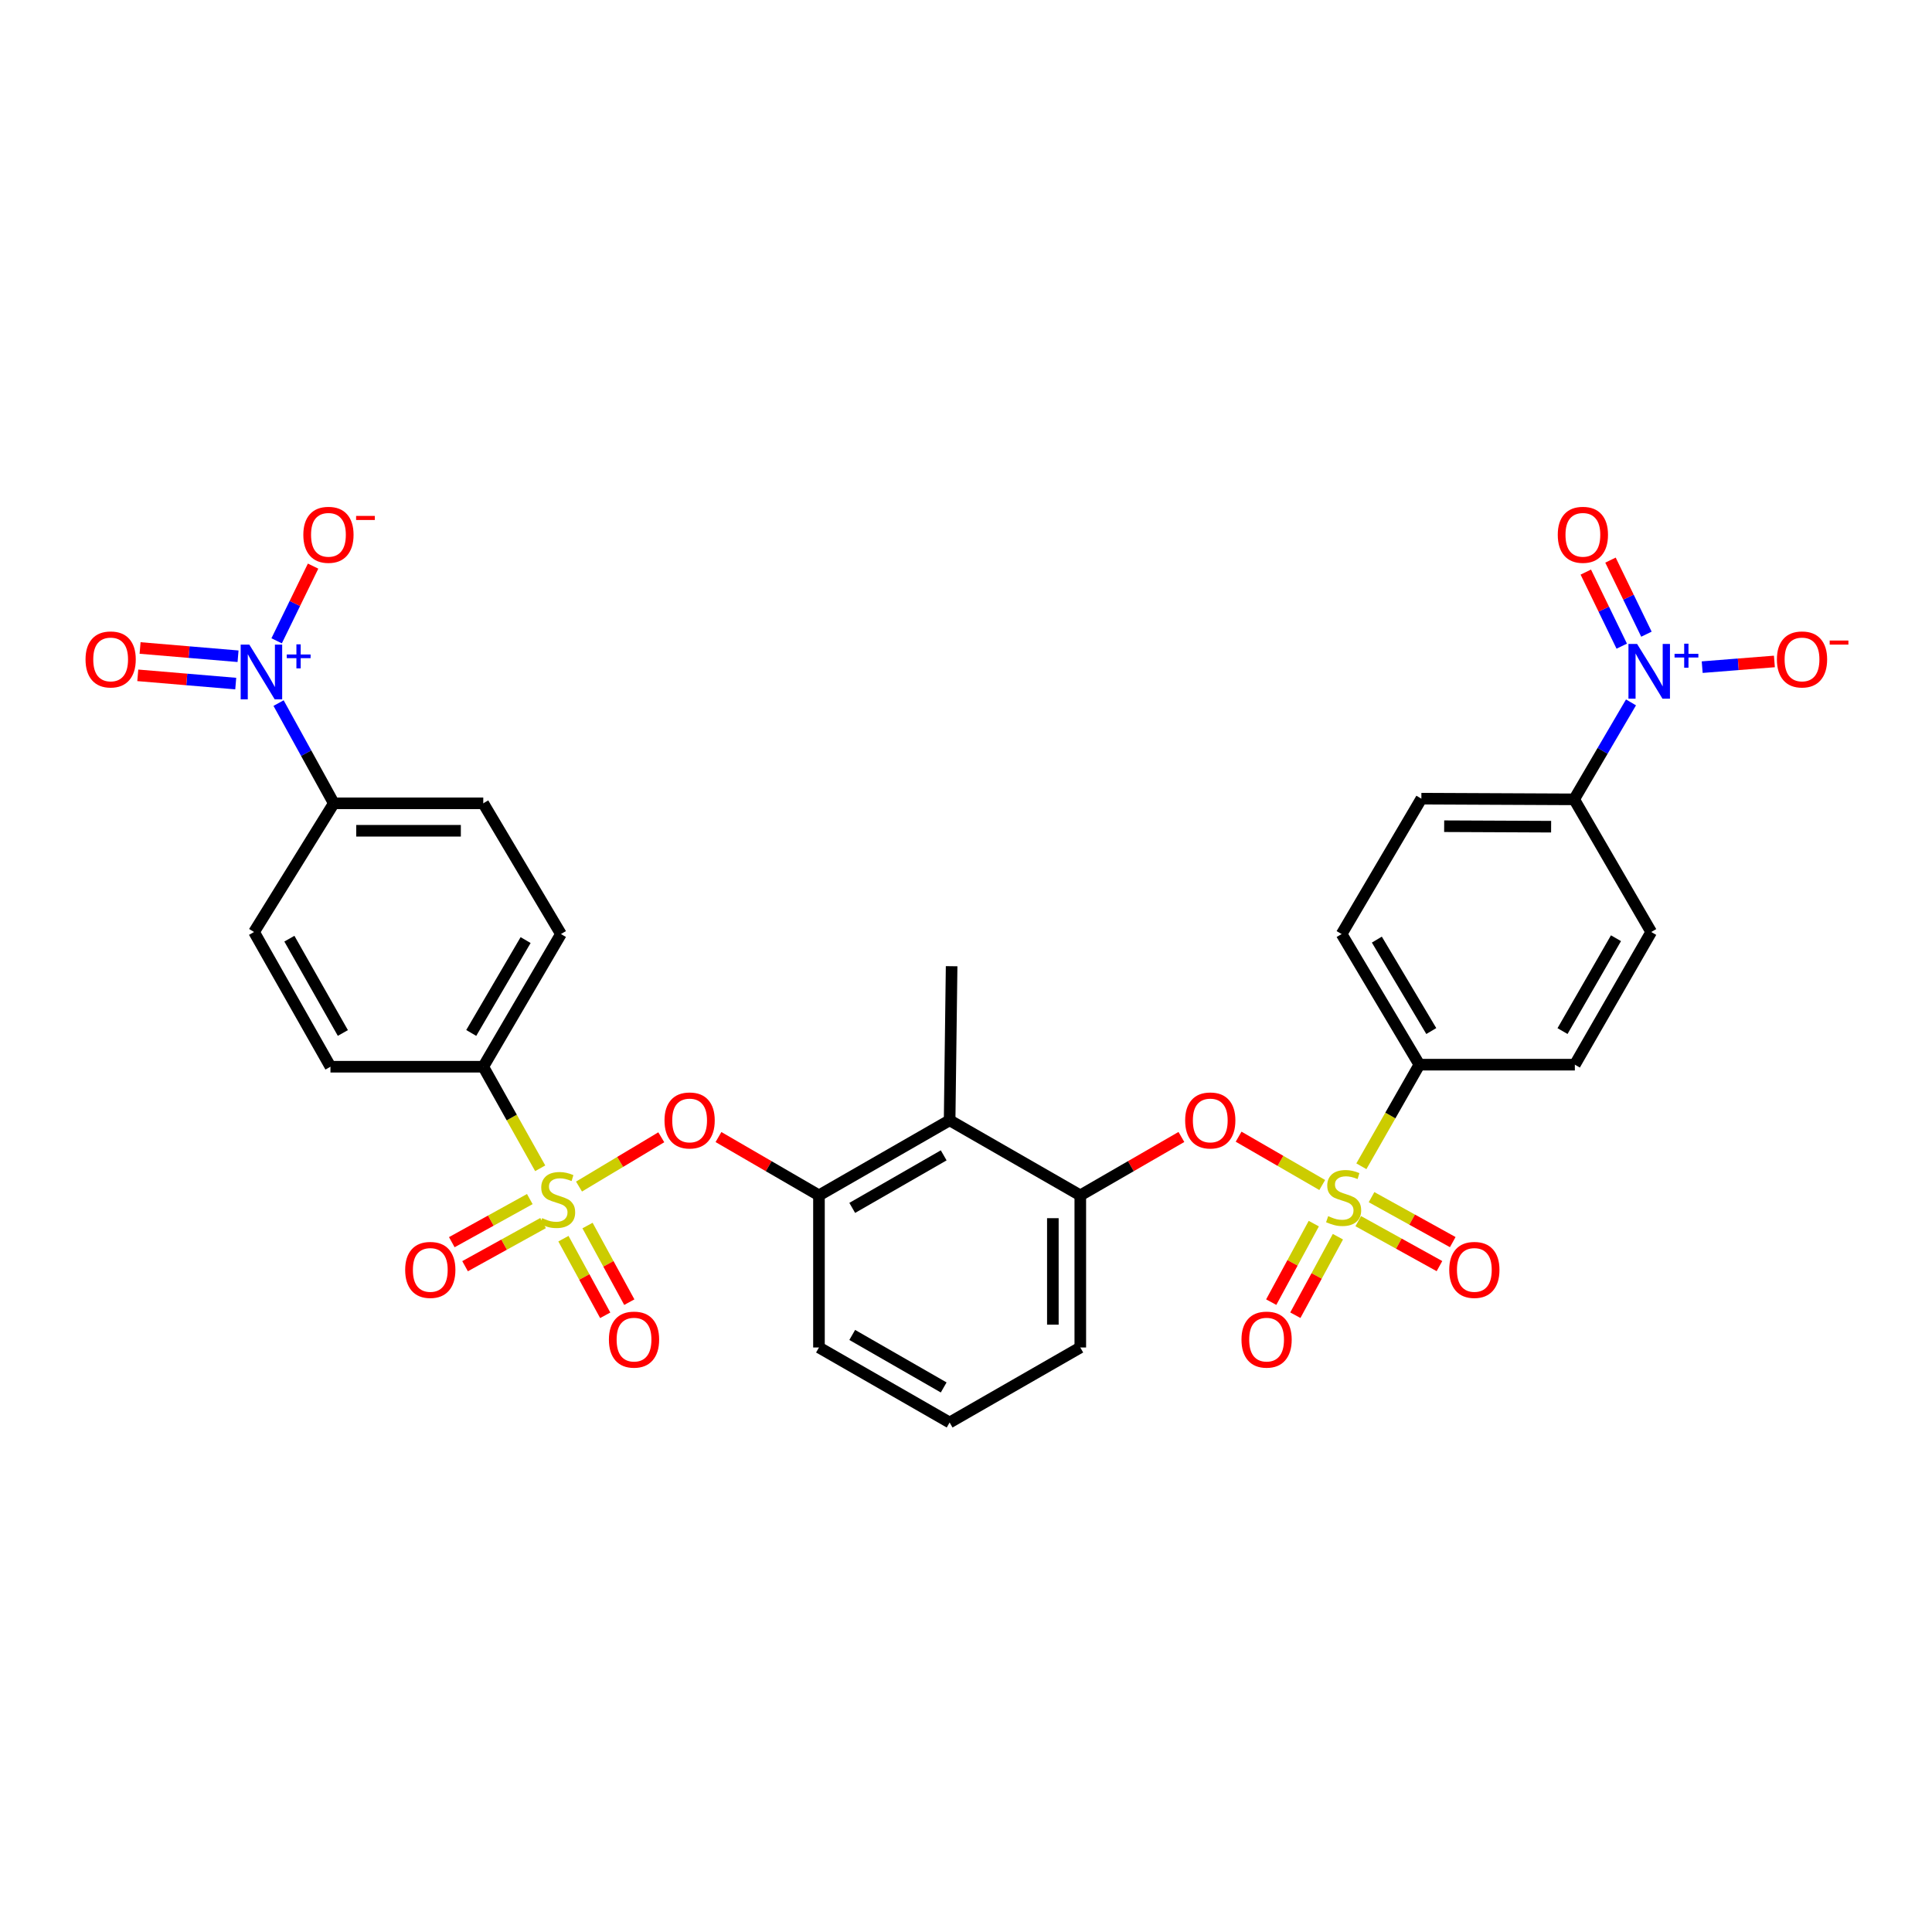 <?xml version='1.0' encoding='iso-8859-1'?>
<svg version='1.1' baseProfile='full'
              xmlns='http://www.w3.org/2000/svg'
                      xmlns:rdkit='http://www.rdkit.org/xml'
                      xmlns:xlink='http://www.w3.org/1999/xlink'
                  xml:space='preserve'
width='1000px' height='1000px' viewBox='0 0 1000 1000'>
<!-- END OF HEADER -->
<rect style='opacity:1.0;fill:#FFFFFF;stroke:none' width='1000' height='1000' x='0' y='0'> </rect>
<path class='bond-3' d='M 299.696,614.16 L 320.987,601.406' style='fill:none;fill-rule:evenodd;stroke:#CCCC00;stroke-width:6px;stroke-linecap:butt;stroke-linejoin:miter;stroke-opacity:1' />
<path class='bond-3' d='M 320.987,601.406 L 342.279,588.652' style='fill:none;fill-rule:evenodd;stroke:#FF0000;stroke-width:6px;stroke-linecap:butt;stroke-linejoin:miter;stroke-opacity:1' />
<path class='bond-8' d='M 279.606,604.705 L 264.871,578.418' style='fill:none;fill-rule:evenodd;stroke:#CCCC00;stroke-width:6px;stroke-linecap:butt;stroke-linejoin:miter;stroke-opacity:1' />
<path class='bond-8' d='M 264.871,578.418 L 250.136,552.131' style='fill:none;fill-rule:evenodd;stroke:#000000;stroke-width:6px;stroke-linecap:butt;stroke-linejoin:miter;stroke-opacity:1' />
<path class='bond-14' d='M 291.633,641.137 L 302.448,660.966' style='fill:none;fill-rule:evenodd;stroke:#CCCC00;stroke-width:6px;stroke-linecap:butt;stroke-linejoin:miter;stroke-opacity:1' />
<path class='bond-14' d='M 302.448,660.966 L 313.263,680.795' style='fill:none;fill-rule:evenodd;stroke:#FF0000;stroke-width:6px;stroke-linecap:butt;stroke-linejoin:miter;stroke-opacity:1' />
<path class='bond-14' d='M 304.101,634.337 L 314.916,654.165' style='fill:none;fill-rule:evenodd;stroke:#CCCC00;stroke-width:6px;stroke-linecap:butt;stroke-linejoin:miter;stroke-opacity:1' />
<path class='bond-14' d='M 314.916,654.165 L 325.732,673.994' style='fill:none;fill-rule:evenodd;stroke:#FF0000;stroke-width:6px;stroke-linecap:butt;stroke-linejoin:miter;stroke-opacity:1' />
<path class='bond-15' d='M 274.227,620.637 L 254.039,631.795' style='fill:none;fill-rule:evenodd;stroke:#CCCC00;stroke-width:6px;stroke-linecap:butt;stroke-linejoin:miter;stroke-opacity:1' />
<path class='bond-15' d='M 254.039,631.795 L 233.851,642.954' style='fill:none;fill-rule:evenodd;stroke:#FF0000;stroke-width:6px;stroke-linecap:butt;stroke-linejoin:miter;stroke-opacity:1' />
<path class='bond-15' d='M 281.097,633.067 L 260.909,644.225' style='fill:none;fill-rule:evenodd;stroke:#CCCC00;stroke-width:6px;stroke-linecap:butt;stroke-linejoin:miter;stroke-opacity:1' />
<path class='bond-15' d='M 260.909,644.225 L 240.721,655.384' style='fill:none;fill-rule:evenodd;stroke:#FF0000;stroke-width:6px;stroke-linecap:butt;stroke-linejoin:miter;stroke-opacity:1' />
<path class='bond-0' d='M 684.385,613.359 L 662.746,600.852' style='fill:none;fill-rule:evenodd;stroke:#CCCC00;stroke-width:6px;stroke-linecap:butt;stroke-linejoin:miter;stroke-opacity:1' />
<path class='bond-0' d='M 662.746,600.852 L 641.107,588.346' style='fill:none;fill-rule:evenodd;stroke:#FF0000;stroke-width:6px;stroke-linecap:butt;stroke-linejoin:miter;stroke-opacity:1' />
<path class='bond-9' d='M 704.647,603.662 L 719.656,577.367' style='fill:none;fill-rule:evenodd;stroke:#CCCC00;stroke-width:6px;stroke-linecap:butt;stroke-linejoin:miter;stroke-opacity:1' />
<path class='bond-9' d='M 719.656,577.367 L 734.665,551.073' style='fill:none;fill-rule:evenodd;stroke:#000000;stroke-width:6px;stroke-linecap:butt;stroke-linejoin:miter;stroke-opacity:1' />
<path class='bond-12' d='M 680.014,633.345 L 668.998,653.664' style='fill:none;fill-rule:evenodd;stroke:#CCCC00;stroke-width:6px;stroke-linecap:butt;stroke-linejoin:miter;stroke-opacity:1' />
<path class='bond-12' d='M 668.998,653.664 L 657.981,673.983' style='fill:none;fill-rule:evenodd;stroke:#FF0000;stroke-width:6px;stroke-linecap:butt;stroke-linejoin:miter;stroke-opacity:1' />
<path class='bond-12' d='M 692.5,640.115 L 681.483,660.434' style='fill:none;fill-rule:evenodd;stroke:#CCCC00;stroke-width:6px;stroke-linecap:butt;stroke-linejoin:miter;stroke-opacity:1' />
<path class='bond-12' d='M 681.483,660.434 L 670.467,680.753' style='fill:none;fill-rule:evenodd;stroke:#FF0000;stroke-width:6px;stroke-linecap:butt;stroke-linejoin:miter;stroke-opacity:1' />
<path class='bond-13' d='M 703.032,632.069 L 724.045,643.705' style='fill:none;fill-rule:evenodd;stroke:#CCCC00;stroke-width:6px;stroke-linecap:butt;stroke-linejoin:miter;stroke-opacity:1' />
<path class='bond-13' d='M 724.045,643.705 L 745.059,655.34' style='fill:none;fill-rule:evenodd;stroke:#FF0000;stroke-width:6px;stroke-linecap:butt;stroke-linejoin:miter;stroke-opacity:1' />
<path class='bond-13' d='M 709.911,619.644 L 730.925,631.28' style='fill:none;fill-rule:evenodd;stroke:#CCCC00;stroke-width:6px;stroke-linecap:butt;stroke-linejoin:miter;stroke-opacity:1' />
<path class='bond-13' d='M 730.925,631.28 L 751.939,642.915' style='fill:none;fill-rule:evenodd;stroke:#FF0000;stroke-width:6px;stroke-linecap:butt;stroke-linejoin:miter;stroke-opacity:1' />
<path class='bond-1' d='M 144.188,363.919 L 158.483,389.86' style='fill:none;fill-rule:evenodd;stroke:#0000FF;stroke-width:6px;stroke-linecap:butt;stroke-linejoin:miter;stroke-opacity:1' />
<path class='bond-1' d='M 158.483,389.86 L 172.779,415.802' style='fill:none;fill-rule:evenodd;stroke:#000000;stroke-width:6px;stroke-linecap:butt;stroke-linejoin:miter;stroke-opacity:1' />
<path class='bond-17' d='M 143.19,331.681 L 152.622,312.352' style='fill:none;fill-rule:evenodd;stroke:#0000FF;stroke-width:6px;stroke-linecap:butt;stroke-linejoin:miter;stroke-opacity:1' />
<path class='bond-17' d='M 152.622,312.352 L 162.053,293.023' style='fill:none;fill-rule:evenodd;stroke:#FF0000;stroke-width:6px;stroke-linecap:butt;stroke-linejoin:miter;stroke-opacity:1' />
<path class='bond-18' d='M 123.214,339.672 L 97.861,337.534' style='fill:none;fill-rule:evenodd;stroke:#0000FF;stroke-width:6px;stroke-linecap:butt;stroke-linejoin:miter;stroke-opacity:1' />
<path class='bond-18' d='M 97.861,337.534 L 72.508,335.396' style='fill:none;fill-rule:evenodd;stroke:#FF0000;stroke-width:6px;stroke-linecap:butt;stroke-linejoin:miter;stroke-opacity:1' />
<path class='bond-18' d='M 122.021,353.824 L 96.668,351.686' style='fill:none;fill-rule:evenodd;stroke:#0000FF;stroke-width:6px;stroke-linecap:butt;stroke-linejoin:miter;stroke-opacity:1' />
<path class='bond-18' d='M 96.668,351.686 L 71.315,349.548' style='fill:none;fill-rule:evenodd;stroke:#FF0000;stroke-width:6px;stroke-linecap:butt;stroke-linejoin:miter;stroke-opacity:1' />
<path class='bond-2' d='M 844.201,363.559 L 829.492,388.651' style='fill:none;fill-rule:evenodd;stroke:#0000FF;stroke-width:6px;stroke-linecap:butt;stroke-linejoin:miter;stroke-opacity:1' />
<path class='bond-2' d='M 829.492,388.651 L 814.784,413.742' style='fill:none;fill-rule:evenodd;stroke:#000000;stroke-width:6px;stroke-linecap:butt;stroke-linejoin:miter;stroke-opacity:1' />
<path class='bond-16' d='M 881.056,345.315 L 899.74,343.84' style='fill:none;fill-rule:evenodd;stroke:#0000FF;stroke-width:6px;stroke-linecap:butt;stroke-linejoin:miter;stroke-opacity:1' />
<path class='bond-16' d='M 899.74,343.84 L 918.425,342.366' style='fill:none;fill-rule:evenodd;stroke:#FF0000;stroke-width:6px;stroke-linecap:butt;stroke-linejoin:miter;stroke-opacity:1' />
<path class='bond-19' d='M 852.191,328.253 L 842.888,309.082' style='fill:none;fill-rule:evenodd;stroke:#0000FF;stroke-width:6px;stroke-linecap:butt;stroke-linejoin:miter;stroke-opacity:1' />
<path class='bond-19' d='M 842.888,309.082 L 833.585,289.912' style='fill:none;fill-rule:evenodd;stroke:#FF0000;stroke-width:6px;stroke-linecap:butt;stroke-linejoin:miter;stroke-opacity:1' />
<path class='bond-19' d='M 839.413,334.454 L 830.11,315.283' style='fill:none;fill-rule:evenodd;stroke:#0000FF;stroke-width:6px;stroke-linecap:butt;stroke-linejoin:miter;stroke-opacity:1' />
<path class='bond-19' d='M 830.11,315.283 L 820.807,296.112' style='fill:none;fill-rule:evenodd;stroke:#FF0000;stroke-width:6px;stroke-linecap:butt;stroke-linejoin:miter;stroke-opacity:1' />
<path class='bond-7' d='M 371.882,588.532 L 397.889,603.625' style='fill:none;fill-rule:evenodd;stroke:#FF0000;stroke-width:6px;stroke-linecap:butt;stroke-linejoin:miter;stroke-opacity:1' />
<path class='bond-7' d='M 397.889,603.625 L 423.896,618.717' style='fill:none;fill-rule:evenodd;stroke:#000000;stroke-width:6px;stroke-linecap:butt;stroke-linejoin:miter;stroke-opacity:1' />
<path class='bond-4' d='M 611.491,588.495 L 585.326,603.606' style='fill:none;fill-rule:evenodd;stroke:#FF0000;stroke-width:6px;stroke-linecap:butt;stroke-linejoin:miter;stroke-opacity:1' />
<path class='bond-4' d='M 585.326,603.606 L 559.16,618.717' style='fill:none;fill-rule:evenodd;stroke:#000000;stroke-width:6px;stroke-linecap:butt;stroke-linejoin:miter;stroke-opacity:1' />
<path class='bond-5' d='M 491.524,579.865 L 423.896,618.717' style='fill:none;fill-rule:evenodd;stroke:#000000;stroke-width:6px;stroke-linecap:butt;stroke-linejoin:miter;stroke-opacity:1' />
<path class='bond-5' d='M 488.455,598.008 L 441.116,625.204' style='fill:none;fill-rule:evenodd;stroke:#000000;stroke-width:6px;stroke-linecap:butt;stroke-linejoin:miter;stroke-opacity:1' />
<path class='bond-6' d='M 491.524,579.865 L 559.16,618.717' style='fill:none;fill-rule:evenodd;stroke:#000000;stroke-width:6px;stroke-linecap:butt;stroke-linejoin:miter;stroke-opacity:1' />
<path class='bond-30' d='M 491.524,579.865 L 492.558,500.11' style='fill:none;fill-rule:evenodd;stroke:#000000;stroke-width:6px;stroke-linecap:butt;stroke-linejoin:miter;stroke-opacity:1' />
<path class='bond-33' d='M 559.16,618.717 L 559.16,697.455' style='fill:none;fill-rule:evenodd;stroke:#000000;stroke-width:6px;stroke-linecap:butt;stroke-linejoin:miter;stroke-opacity:1' />
<path class='bond-33' d='M 544.958,630.528 L 544.958,685.644' style='fill:none;fill-rule:evenodd;stroke:#000000;stroke-width:6px;stroke-linecap:butt;stroke-linejoin:miter;stroke-opacity:1' />
<path class='bond-29' d='M 423.896,618.717 L 423.896,697.455' style='fill:none;fill-rule:evenodd;stroke:#000000;stroke-width:6px;stroke-linecap:butt;stroke-linejoin:miter;stroke-opacity:1' />
<path class='bond-22' d='M 250.136,552.131 L 171.043,552.131' style='fill:none;fill-rule:evenodd;stroke:#000000;stroke-width:6px;stroke-linecap:butt;stroke-linejoin:miter;stroke-opacity:1' />
<path class='bond-23' d='M 250.136,552.131 L 290.345,483.461' style='fill:none;fill-rule:evenodd;stroke:#000000;stroke-width:6px;stroke-linecap:butt;stroke-linejoin:miter;stroke-opacity:1' />
<path class='bond-23' d='M 243.911,534.654 L 272.057,486.585' style='fill:none;fill-rule:evenodd;stroke:#000000;stroke-width:6px;stroke-linecap:butt;stroke-linejoin:miter;stroke-opacity:1' />
<path class='bond-20' d='M 734.665,551.073 L 815.139,551.073' style='fill:none;fill-rule:evenodd;stroke:#000000;stroke-width:6px;stroke-linecap:butt;stroke-linejoin:miter;stroke-opacity:1' />
<path class='bond-21' d='M 734.665,551.073 L 694.417,483.461' style='fill:none;fill-rule:evenodd;stroke:#000000;stroke-width:6px;stroke-linecap:butt;stroke-linejoin:miter;stroke-opacity:1' />
<path class='bond-21' d='M 740.832,533.667 L 712.658,486.338' style='fill:none;fill-rule:evenodd;stroke:#000000;stroke-width:6px;stroke-linecap:butt;stroke-linejoin:miter;stroke-opacity:1' />
<path class='bond-10' d='M 172.779,415.802 L 250.136,415.802' style='fill:none;fill-rule:evenodd;stroke:#000000;stroke-width:6px;stroke-linecap:butt;stroke-linejoin:miter;stroke-opacity:1' />
<path class='bond-10' d='M 184.382,430.004 L 238.532,430.004' style='fill:none;fill-rule:evenodd;stroke:#000000;stroke-width:6px;stroke-linecap:butt;stroke-linejoin:miter;stroke-opacity:1' />
<path class='bond-32' d='M 172.779,415.802 L 131.497,482.404' style='fill:none;fill-rule:evenodd;stroke:#000000;stroke-width:6px;stroke-linecap:butt;stroke-linejoin:miter;stroke-opacity:1' />
<path class='bond-11' d='M 814.784,413.742 L 735.699,413.387' style='fill:none;fill-rule:evenodd;stroke:#000000;stroke-width:6px;stroke-linecap:butt;stroke-linejoin:miter;stroke-opacity:1' />
<path class='bond-11' d='M 802.857,427.891 L 747.498,427.643' style='fill:none;fill-rule:evenodd;stroke:#000000;stroke-width:6px;stroke-linecap:butt;stroke-linejoin:miter;stroke-opacity:1' />
<path class='bond-34' d='M 814.784,413.742 L 854.669,482.404' style='fill:none;fill-rule:evenodd;stroke:#000000;stroke-width:6px;stroke-linecap:butt;stroke-linejoin:miter;stroke-opacity:1' />
<path class='bond-25' d='M 815.139,551.073 L 854.669,482.404' style='fill:none;fill-rule:evenodd;stroke:#000000;stroke-width:6px;stroke-linecap:butt;stroke-linejoin:miter;stroke-opacity:1' />
<path class='bond-25' d='M 808.759,533.687 L 836.431,485.619' style='fill:none;fill-rule:evenodd;stroke:#000000;stroke-width:6px;stroke-linecap:butt;stroke-linejoin:miter;stroke-opacity:1' />
<path class='bond-24' d='M 694.417,483.461 L 735.699,413.387' style='fill:none;fill-rule:evenodd;stroke:#000000;stroke-width:6px;stroke-linecap:butt;stroke-linejoin:miter;stroke-opacity:1' />
<path class='bond-27' d='M 171.043,552.131 L 131.497,482.404' style='fill:none;fill-rule:evenodd;stroke:#000000;stroke-width:6px;stroke-linecap:butt;stroke-linejoin:miter;stroke-opacity:1' />
<path class='bond-27' d='M 177.465,534.665 L 149.782,485.856' style='fill:none;fill-rule:evenodd;stroke:#000000;stroke-width:6px;stroke-linecap:butt;stroke-linejoin:miter;stroke-opacity:1' />
<path class='bond-26' d='M 290.345,483.461 L 250.136,415.802' style='fill:none;fill-rule:evenodd;stroke:#000000;stroke-width:6px;stroke-linecap:butt;stroke-linejoin:miter;stroke-opacity:1' />
<path class='bond-28' d='M 559.16,697.455 L 491.524,736.283' style='fill:none;fill-rule:evenodd;stroke:#000000;stroke-width:6px;stroke-linecap:butt;stroke-linejoin:miter;stroke-opacity:1' />
<path class='bond-31' d='M 423.896,697.455 L 491.524,736.283' style='fill:none;fill-rule:evenodd;stroke:#000000;stroke-width:6px;stroke-linecap:butt;stroke-linejoin:miter;stroke-opacity:1' />
<path class='bond-31' d='M 441.112,690.962 L 488.452,718.142' style='fill:none;fill-rule:evenodd;stroke:#000000;stroke-width:6px;stroke-linecap:butt;stroke-linejoin:miter;stroke-opacity:1' />
<path  class='atom-0' d='M 280.625 630.512
Q 280.945 630.632, 282.265 631.192
Q 283.585 631.752, 285.025 632.112
Q 286.505 632.432, 287.945 632.432
Q 290.625 632.432, 292.185 631.152
Q 293.745 629.832, 293.745 627.552
Q 293.745 625.992, 292.945 625.032
Q 292.185 624.072, 290.985 623.552
Q 289.785 623.032, 287.785 622.432
Q 285.265 621.672, 283.745 620.952
Q 282.265 620.232, 281.185 618.712
Q 280.145 617.192, 280.145 614.632
Q 280.145 611.072, 282.545 608.872
Q 284.985 606.672, 289.785 606.672
Q 293.065 606.672, 296.785 608.232
L 295.865 611.312
Q 292.465 609.912, 289.905 609.912
Q 287.145 609.912, 285.625 611.072
Q 284.105 612.192, 284.145 614.152
Q 284.145 615.672, 284.905 616.592
Q 285.705 617.512, 286.825 618.032
Q 287.985 618.552, 289.905 619.152
Q 292.465 619.952, 293.985 620.752
Q 295.505 621.552, 296.585 623.192
Q 297.705 624.792, 297.705 627.552
Q 297.705 631.472, 295.065 633.592
Q 292.465 635.672, 288.105 635.672
Q 285.585 635.672, 283.665 635.112
Q 281.785 634.592, 279.545 633.672
L 280.625 630.512
' fill='#CCCC00'/>
<path  class='atom-1' d='M 687.458 629.479
Q 687.778 629.599, 689.098 630.159
Q 690.418 630.719, 691.858 631.079
Q 693.338 631.399, 694.778 631.399
Q 697.458 631.399, 699.018 630.119
Q 700.578 628.799, 700.578 626.519
Q 700.578 624.959, 699.778 623.999
Q 699.018 623.039, 697.818 622.519
Q 696.618 621.999, 694.618 621.399
Q 692.098 620.639, 690.578 619.919
Q 689.098 619.199, 688.018 617.679
Q 686.978 616.159, 686.978 613.599
Q 686.978 610.039, 689.378 607.839
Q 691.818 605.639, 696.618 605.639
Q 699.898 605.639, 703.618 607.199
L 702.698 610.279
Q 699.298 608.879, 696.738 608.879
Q 693.978 608.879, 692.458 610.039
Q 690.938 611.159, 690.978 613.119
Q 690.978 614.639, 691.738 615.559
Q 692.538 616.479, 693.658 616.999
Q 694.818 617.519, 696.738 618.119
Q 699.298 618.919, 700.818 619.719
Q 702.338 620.519, 703.418 622.159
Q 704.538 623.759, 704.538 626.519
Q 704.538 630.439, 701.898 632.559
Q 699.298 634.639, 694.938 634.639
Q 692.418 634.639, 690.498 634.079
Q 688.618 633.559, 686.378 632.639
L 687.458 629.479
' fill='#CCCC00'/>
<path  class='atom-2' d='M 129.055 333.658
L 138.335 348.658
Q 139.255 350.138, 140.735 352.818
Q 142.215 355.498, 142.295 355.658
L 142.295 333.658
L 146.055 333.658
L 146.055 361.978
L 142.175 361.978
L 132.215 345.578
Q 131.055 343.658, 129.815 341.458
Q 128.615 339.258, 128.255 338.578
L 128.255 361.978
L 124.575 361.978
L 124.575 333.658
L 129.055 333.658
' fill='#0000FF'/>
<path  class='atom-2' d='M 148.431 338.763
L 153.421 338.763
L 153.421 333.51
L 155.639 333.51
L 155.639 338.763
L 160.76 338.763
L 160.76 340.664
L 155.639 340.664
L 155.639 345.944
L 153.421 345.944
L 153.421 340.664
L 148.431 340.664
L 148.431 338.763
' fill='#0000FF'/>
<path  class='atom-3' d='M 847.368 333.319
L 856.648 348.319
Q 857.568 349.799, 859.048 352.479
Q 860.528 355.159, 860.608 355.319
L 860.608 333.319
L 864.368 333.319
L 864.368 361.639
L 860.488 361.639
L 850.528 345.239
Q 849.368 343.319, 848.128 341.119
Q 846.928 338.919, 846.568 338.239
L 846.568 361.639
L 842.888 361.639
L 842.888 333.319
L 847.368 333.319
' fill='#0000FF'/>
<path  class='atom-3' d='M 866.744 338.424
L 871.733 338.424
L 871.733 333.17
L 873.951 333.17
L 873.951 338.424
L 879.072 338.424
L 879.072 340.325
L 873.951 340.325
L 873.951 345.605
L 871.733 345.605
L 871.733 340.325
L 866.744 340.325
L 866.744 338.424
' fill='#0000FF'/>
<path  class='atom-4' d='M 343.947 579.945
Q 343.947 573.145, 347.307 569.345
Q 350.667 565.545, 356.947 565.545
Q 363.227 565.545, 366.587 569.345
Q 369.947 573.145, 369.947 579.945
Q 369.947 586.825, 366.547 590.745
Q 363.147 594.625, 356.947 594.625
Q 350.707 594.625, 347.307 590.745
Q 343.947 586.865, 343.947 579.945
M 356.947 591.425
Q 361.267 591.425, 363.587 588.545
Q 365.947 585.625, 365.947 579.945
Q 365.947 574.385, 363.587 571.585
Q 361.267 568.745, 356.947 568.745
Q 352.627 568.745, 350.267 571.545
Q 347.947 574.345, 347.947 579.945
Q 347.947 585.665, 350.267 588.545
Q 352.627 591.425, 356.947 591.425
' fill='#FF0000'/>
<path  class='atom-5' d='M 613.433 579.945
Q 613.433 573.145, 616.793 569.345
Q 620.153 565.545, 626.433 565.545
Q 632.713 565.545, 636.073 569.345
Q 639.433 573.145, 639.433 579.945
Q 639.433 586.825, 636.033 590.745
Q 632.633 594.625, 626.433 594.625
Q 620.193 594.625, 616.793 590.745
Q 613.433 586.865, 613.433 579.945
M 626.433 591.425
Q 630.753 591.425, 633.073 588.545
Q 635.433 585.625, 635.433 579.945
Q 635.433 574.385, 633.073 571.585
Q 630.753 568.745, 626.433 568.745
Q 622.113 568.745, 619.753 571.545
Q 617.433 574.345, 617.433 579.945
Q 617.433 585.665, 619.753 588.545
Q 622.113 591.425, 626.433 591.425
' fill='#FF0000'/>
<path  class='atom-13' d='M 642.588 693.377
Q 642.588 686.577, 645.948 682.777
Q 649.308 678.977, 655.588 678.977
Q 661.868 678.977, 665.228 682.777
Q 668.588 686.577, 668.588 693.377
Q 668.588 700.257, 665.188 704.177
Q 661.788 708.057, 655.588 708.057
Q 649.348 708.057, 645.948 704.177
Q 642.588 700.297, 642.588 693.377
M 655.588 704.857
Q 659.908 704.857, 662.228 701.977
Q 664.588 699.057, 664.588 693.377
Q 664.588 687.817, 662.228 685.017
Q 659.908 682.177, 655.588 682.177
Q 651.268 682.177, 648.908 684.977
Q 646.588 687.777, 646.588 693.377
Q 646.588 699.097, 648.908 701.977
Q 651.268 704.857, 655.588 704.857
' fill='#FF0000'/>
<path  class='atom-14' d='M 750.118 657.302
Q 750.118 650.502, 753.478 646.702
Q 756.838 642.902, 763.118 642.902
Q 769.398 642.902, 772.758 646.702
Q 776.118 650.502, 776.118 657.302
Q 776.118 664.182, 772.718 668.102
Q 769.318 671.982, 763.118 671.982
Q 756.878 671.982, 753.478 668.102
Q 750.118 664.222, 750.118 657.302
M 763.118 668.782
Q 767.438 668.782, 769.758 665.902
Q 772.118 662.982, 772.118 657.302
Q 772.118 651.742, 769.758 648.942
Q 767.438 646.102, 763.118 646.102
Q 758.798 646.102, 756.438 648.902
Q 754.118 651.702, 754.118 657.302
Q 754.118 663.022, 756.438 665.902
Q 758.798 668.782, 763.118 668.782
' fill='#FF0000'/>
<path  class='atom-15' d='M 315.171 693.377
Q 315.171 686.577, 318.531 682.777
Q 321.891 678.977, 328.171 678.977
Q 334.451 678.977, 337.811 682.777
Q 341.171 686.577, 341.171 693.377
Q 341.171 700.257, 337.771 704.177
Q 334.371 708.057, 328.171 708.057
Q 321.931 708.057, 318.531 704.177
Q 315.171 700.297, 315.171 693.377
M 328.171 704.857
Q 332.491 704.857, 334.811 701.977
Q 337.171 699.057, 337.171 693.377
Q 337.171 687.817, 334.811 685.017
Q 332.491 682.177, 328.171 682.177
Q 323.851 682.177, 321.491 684.977
Q 319.171 687.777, 319.171 693.377
Q 319.171 699.097, 321.491 701.977
Q 323.851 704.857, 328.171 704.857
' fill='#FF0000'/>
<path  class='atom-16' d='M 209.717 657.302
Q 209.717 650.502, 213.077 646.702
Q 216.437 642.902, 222.717 642.902
Q 228.997 642.902, 232.357 646.702
Q 235.717 650.502, 235.717 657.302
Q 235.717 664.182, 232.317 668.102
Q 228.917 671.982, 222.717 671.982
Q 216.477 671.982, 213.077 668.102
Q 209.717 664.222, 209.717 657.302
M 222.717 668.782
Q 227.037 668.782, 229.357 665.902
Q 231.717 662.982, 231.717 657.302
Q 231.717 651.742, 229.357 648.942
Q 227.037 646.102, 222.717 646.102
Q 218.397 646.102, 216.037 648.902
Q 213.717 651.702, 213.717 657.302
Q 213.717 663.022, 216.037 665.902
Q 218.397 668.782, 222.717 668.782
' fill='#FF0000'/>
<path  class='atom-17' d='M 919.72 341.318
Q 919.72 334.518, 923.08 330.718
Q 926.44 326.918, 932.72 326.918
Q 939 326.918, 942.36 330.718
Q 945.72 334.518, 945.72 341.318
Q 945.72 348.198, 942.32 352.118
Q 938.92 355.998, 932.72 355.998
Q 926.48 355.998, 923.08 352.118
Q 919.72 348.238, 919.72 341.318
M 932.72 352.798
Q 937.04 352.798, 939.36 349.918
Q 941.72 346.998, 941.72 341.318
Q 941.72 335.758, 939.36 332.958
Q 937.04 330.118, 932.72 330.118
Q 928.4 330.118, 926.04 332.918
Q 923.72 335.718, 923.72 341.318
Q 923.72 347.038, 926.04 349.918
Q 928.4 352.798, 932.72 352.798
' fill='#FF0000'/>
<path  class='atom-17' d='M 947.04 331.54
L 956.729 331.54
L 956.729 333.652
L 947.04 333.652
L 947.04 331.54
' fill='#FF0000'/>
<path  class='atom-18' d='M 157.001 276.814
Q 157.001 270.014, 160.361 266.214
Q 163.721 262.414, 170.001 262.414
Q 176.281 262.414, 179.641 266.214
Q 183.001 270.014, 183.001 276.814
Q 183.001 283.694, 179.601 287.614
Q 176.201 291.494, 170.001 291.494
Q 163.761 291.494, 160.361 287.614
Q 157.001 283.734, 157.001 276.814
M 170.001 288.294
Q 174.321 288.294, 176.641 285.414
Q 179.001 282.494, 179.001 276.814
Q 179.001 271.254, 176.641 268.454
Q 174.321 265.614, 170.001 265.614
Q 165.681 265.614, 163.321 268.414
Q 161.001 271.214, 161.001 276.814
Q 161.001 282.534, 163.321 285.414
Q 165.681 288.294, 170.001 288.294
' fill='#FF0000'/>
<path  class='atom-18' d='M 184.321 267.037
L 194.01 267.037
L 194.01 269.149
L 184.321 269.149
L 184.321 267.037
' fill='#FF0000'/>
<path  class='atom-19' d='M 44.272 341.318
Q 44.272 334.518, 47.632 330.718
Q 50.992 326.918, 57.272 326.918
Q 63.552 326.918, 66.912 330.718
Q 70.272 334.518, 70.272 341.318
Q 70.272 348.198, 66.872 352.118
Q 63.472 355.998, 57.272 355.998
Q 51.032 355.998, 47.632 352.118
Q 44.272 348.238, 44.272 341.318
M 57.272 352.798
Q 61.592 352.798, 63.912 349.918
Q 66.272 346.998, 66.272 341.318
Q 66.272 335.758, 63.912 332.958
Q 61.592 330.118, 57.272 330.118
Q 52.952 330.118, 50.592 332.918
Q 48.272 335.718, 48.272 341.318
Q 48.272 347.038, 50.592 349.918
Q 52.952 352.798, 57.272 352.798
' fill='#FF0000'/>
<path  class='atom-20' d='M 806.297 276.814
Q 806.297 270.014, 809.657 266.214
Q 813.017 262.414, 819.297 262.414
Q 825.577 262.414, 828.937 266.214
Q 832.297 270.014, 832.297 276.814
Q 832.297 283.694, 828.897 287.614
Q 825.497 291.494, 819.297 291.494
Q 813.057 291.494, 809.657 287.614
Q 806.297 283.734, 806.297 276.814
M 819.297 288.294
Q 823.617 288.294, 825.937 285.414
Q 828.297 282.494, 828.297 276.814
Q 828.297 271.254, 825.937 268.454
Q 823.617 265.614, 819.297 265.614
Q 814.977 265.614, 812.617 268.414
Q 810.297 271.214, 810.297 276.814
Q 810.297 282.534, 812.617 285.414
Q 814.977 288.294, 819.297 288.294
' fill='#FF0000'/>
</svg>
